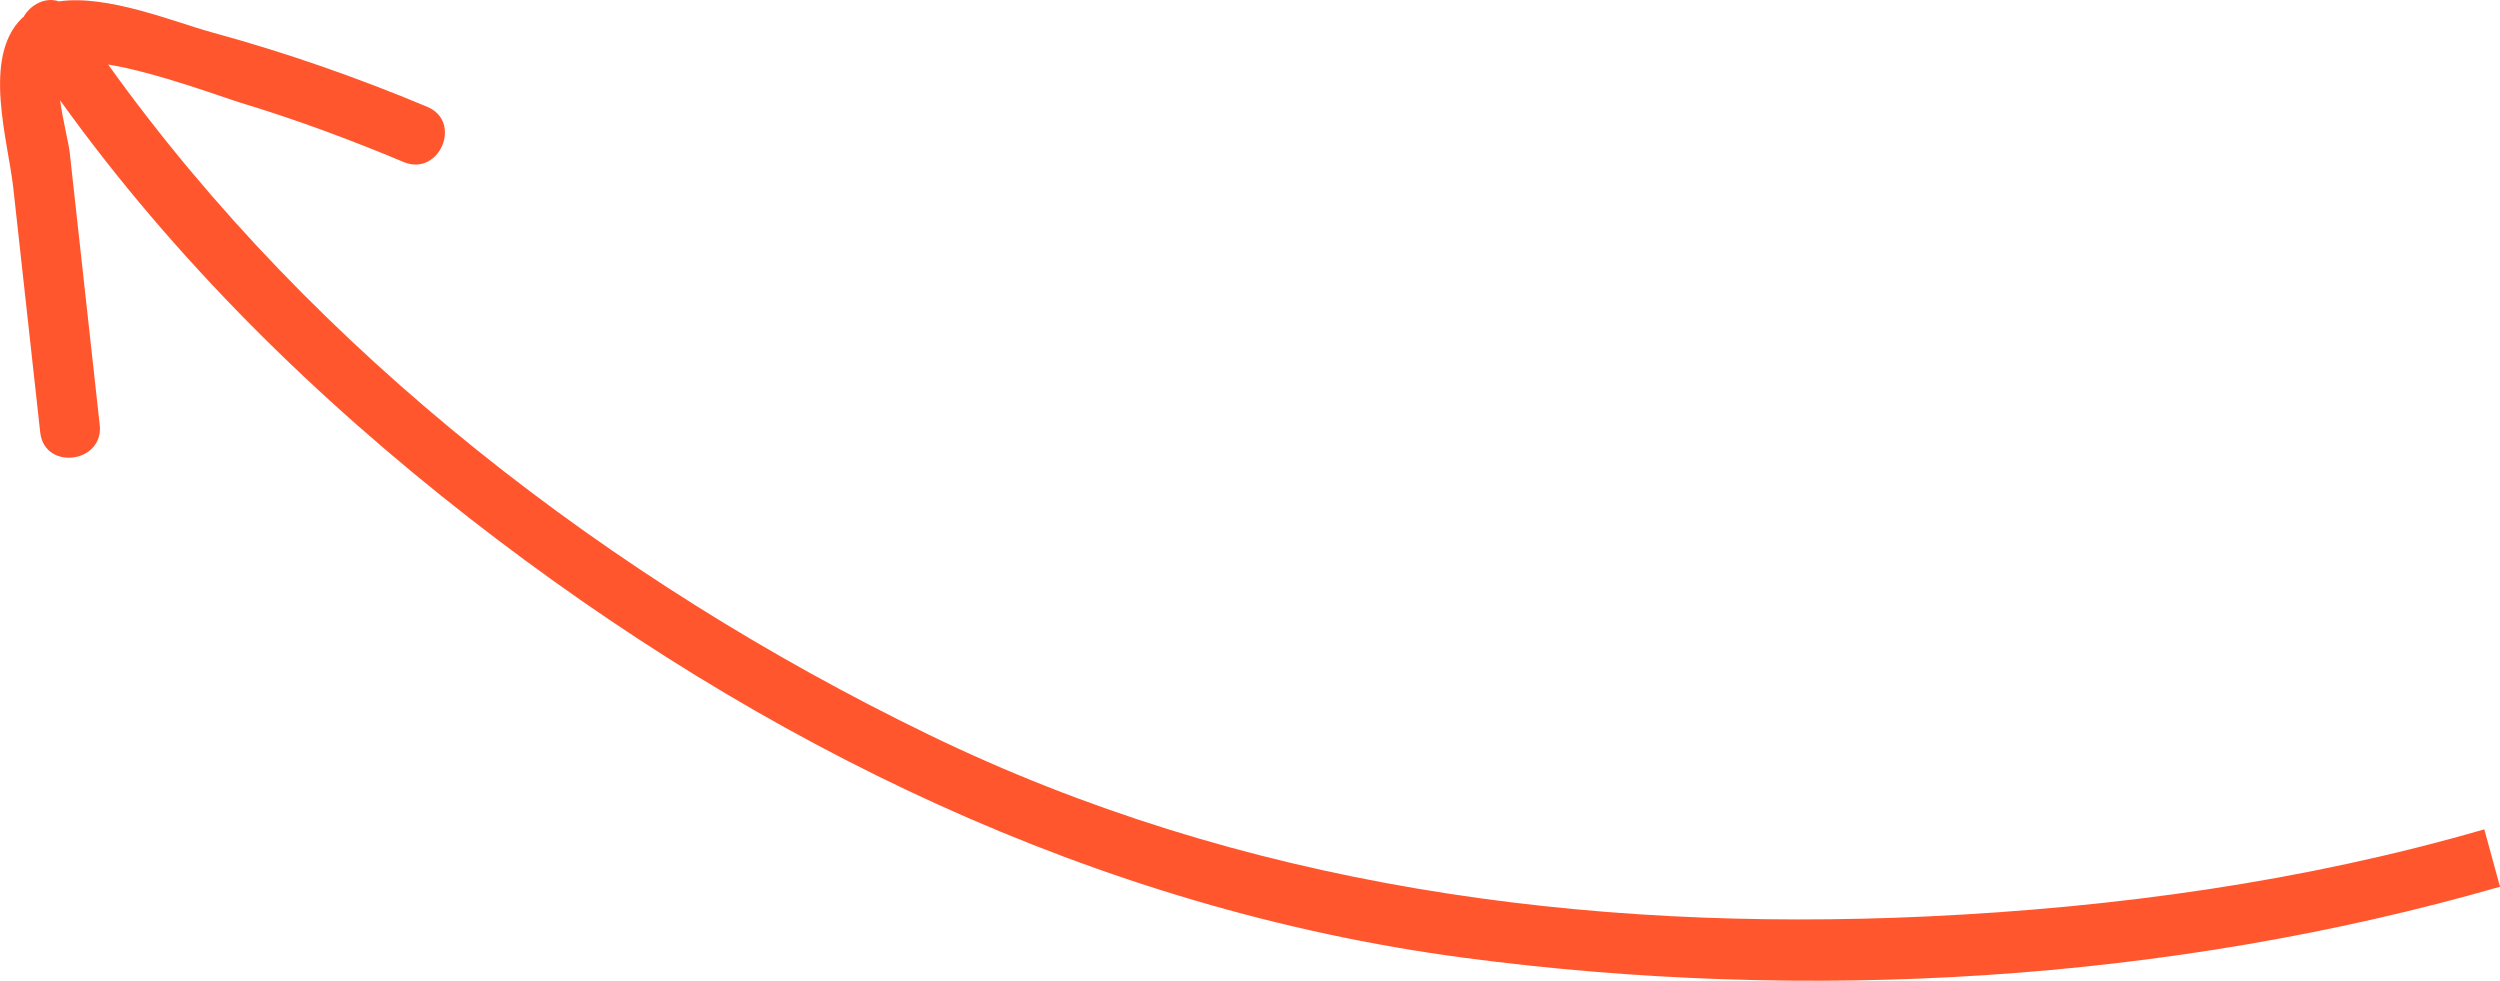 <?xml version="1.0" encoding="UTF-8"?>
<svg id="Layer_1" data-name="Layer 1" xmlns="http://www.w3.org/2000/svg" viewBox="0 0 249.96 98.06">
  <defs>
    <style>
      .cls-1 {
        fill: #ff562e;
      }
    </style>
  </defs>
  <path class="cls-1" d="m248.39,82.92c-18.08,5.24-36.93,7.83-55.71,8.71-34.46,1.6-68.61-3.03-99.83-18.18C61.16,58.07,31.46,35.29,10.81,6.45c4.76.77,11.53,3.3,13.21,3.81,5.55,1.68,10.99,3.7,16.34,5.94,3.57,1.49,5.92-4.03,2.36-5.52-7-2.93-14.15-5.43-21.48-7.43C17.46,2.22,10.74-.58,5.88.14c-1.31-.47-2.82.3-3.53,1.56-.05.05-.12.08-.17.13-3.99,3.93-1.37,12.22-.85,16.98.89,8.14,1.79,16.28,2.69,24.42.42,3.85,6.38,3.09,5.95-.75-.69-6.26-1.38-12.52-2.07-18.78-.31-2.82-.62-5.63-.93-8.45-.1-.94-.69-3.23-.96-5.22,11.41,15.92,25.57,29.81,41,41.83,29.01,22.59,62.66,39.02,99.29,43.89,34.25,4.55,70.39,2.47,103.66-7.09"/>
</svg>
